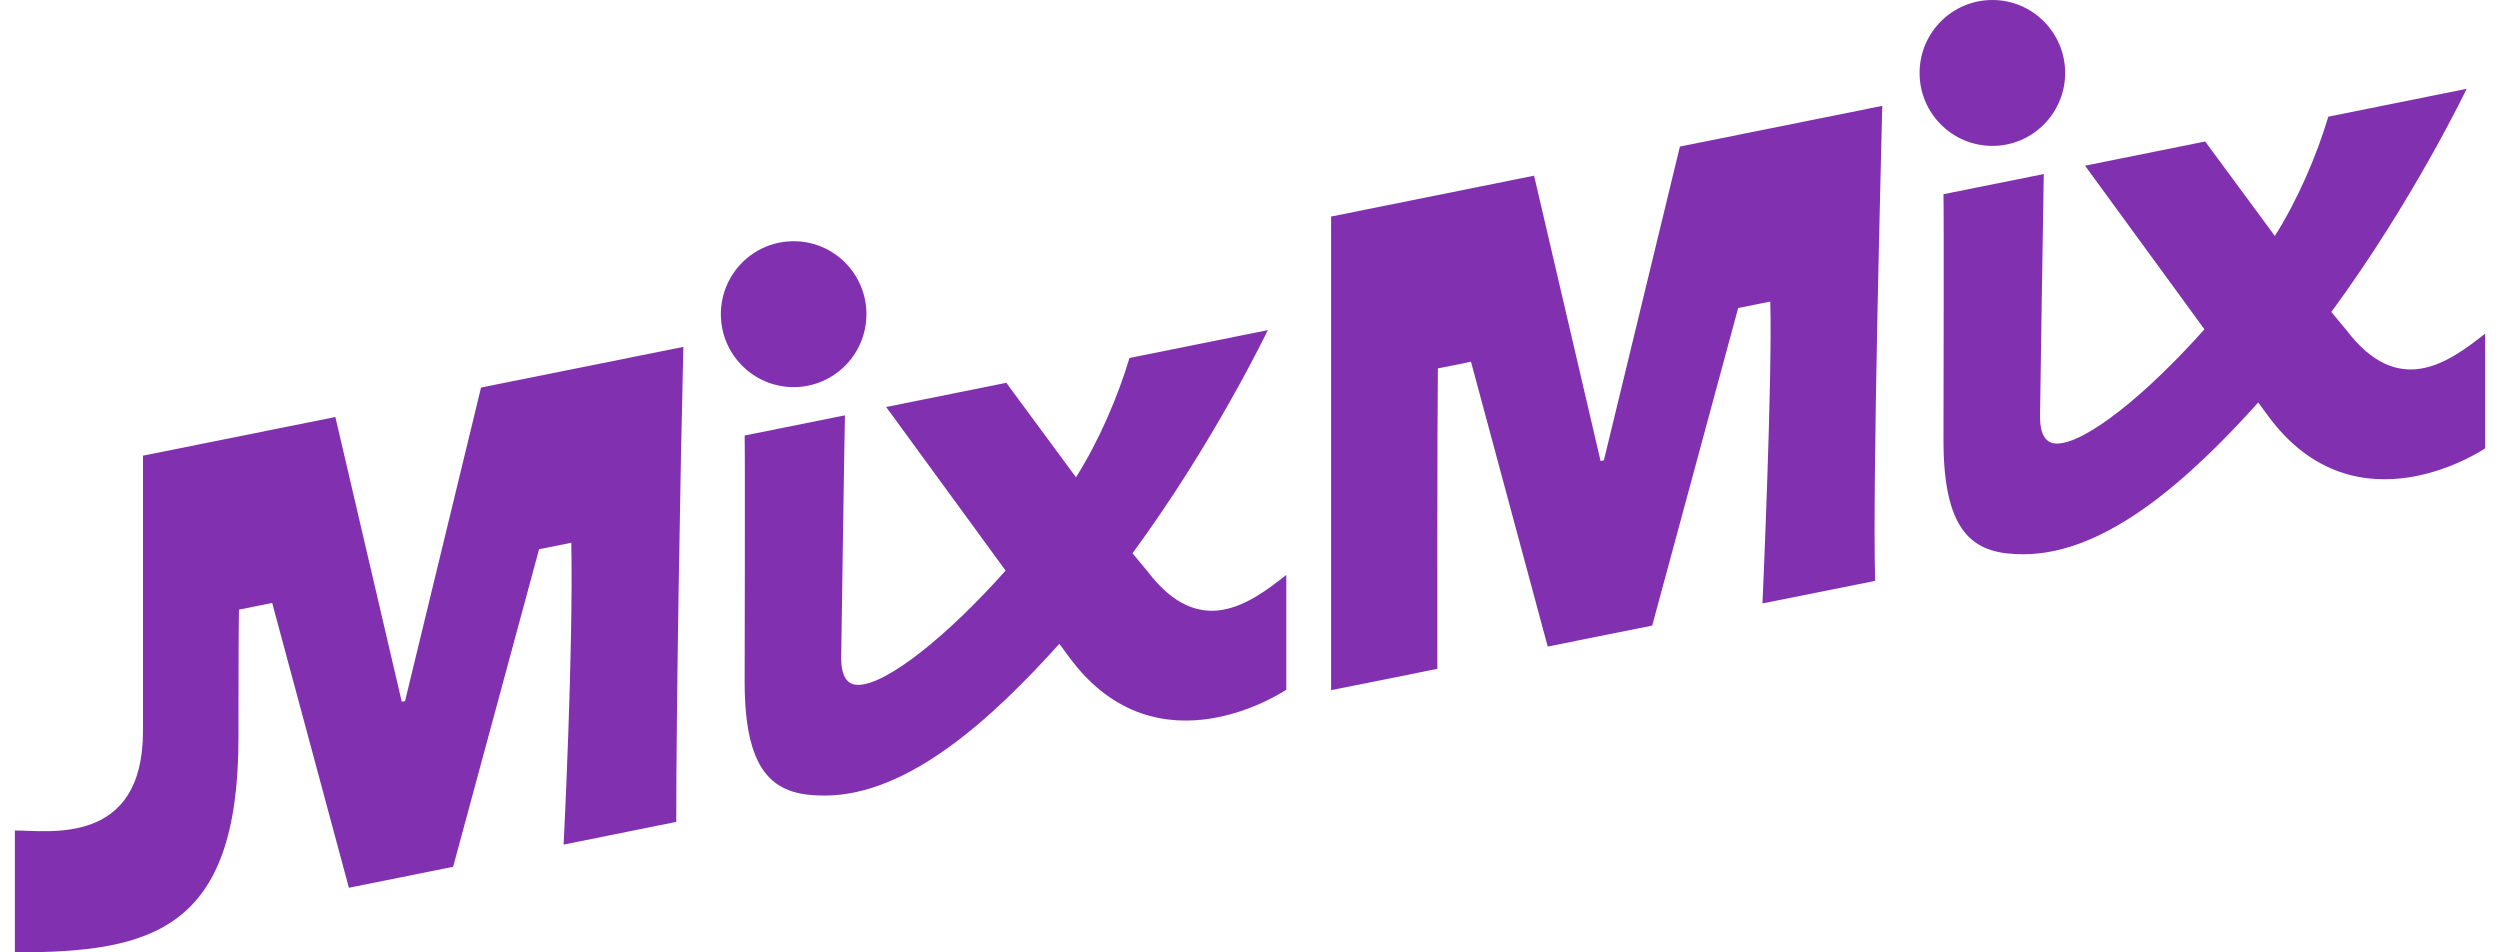 <svg xmlns="http://www.w3.org/2000/svg" fill="none" viewBox="0 0 84 32" height="32" width="84">
<path fill="#8131B0" d="M53.889 15.467L53.779 15.489L51.545 5.903L44.725 7.276V23.19L48.295 22.473C48.295 21.758 48.288 14.457 48.313 12.379L49.425 12.154L52.003 21.724L55.514 21.019L58.402 10.35L59.481 10.134C59.557 12.702 59.219 20.274 59.219 20.274L63.005 19.517C62.909 16.228 63.21 5.158 63.244 3.557L56.445 4.924L53.889 15.473V15.467Z"></path>
<path fill="#8131B0" d="M16.162 13.025L13.609 23.557L13.499 23.578L11.268 14.011L4.804 15.31V24.567C4.804 28.434 1.637 27.904 0.5 27.904V32C5.09 32 8.012 31.27 8.012 24.794C8.012 22.577 8.018 20.884 8.03 20.483L9.145 20.259L11.723 29.829L15.225 29.124L18.113 18.454L19.195 18.236C19.268 21.872 18.937 28.379 18.937 28.379L22.722 27.615C22.722 23.834 22.857 15.828 22.961 11.655L16.159 13.022L16.162 13.025Z"></path>
<path fill="#8131B0" d="M26.666 13.007C28.017 13.007 29.112 11.909 29.112 10.556C29.112 9.202 28.017 8.105 26.666 8.105C25.316 8.105 24.221 9.202 24.221 10.556C24.221 11.909 25.316 13.007 26.666 13.007Z"></path>
<path fill="#8131B0" d="M38.55 19.19L38.052 18.59C40.799 14.854 42.599 11.092 42.599 11.092L37.951 12.028C37.56 13.327 36.94 14.79 36.153 16.037L33.812 12.862L29.775 13.675L33.788 19.172C31.849 21.352 29.797 23.008 28.832 23.012C28.473 23.012 28.264 22.741 28.264 22.1C28.264 22.1 28.374 14.504 28.39 13.955L25.02 14.633C25.038 15.19 25.02 22.913 25.02 22.913C25.02 26.195 26.156 26.731 27.705 26.731C30.531 26.731 33.358 24.117 35.594 21.632L35.941 22.103C38.912 26.112 43.22 23.172 43.22 23.172V19.316C42.003 20.277 40.316 21.521 38.553 19.193L38.55 19.19Z"></path>
<path fill="#8131B0" d="M66.944 4.902C68.294 4.902 69.389 3.805 69.389 2.451C69.389 1.097 68.294 0 66.944 0C65.593 0 64.498 1.097 64.498 2.451C64.498 3.805 65.593 4.902 66.944 4.902Z"></path>
<path fill="#8131B0" d="M78.831 11.082L78.333 10.482C81.08 6.747 82.88 2.984 82.88 2.984L78.232 3.92C77.842 5.219 77.221 6.682 76.435 7.929L74.094 4.754L70.057 5.567L74.069 11.064C72.13 13.244 70.078 14.901 69.113 14.904C68.754 14.904 68.545 14.633 68.545 13.992C68.545 13.992 68.656 6.396 68.671 5.848L65.301 6.525C65.319 7.082 65.301 14.805 65.301 14.805C65.301 18.088 66.438 18.623 67.986 18.623C70.812 18.623 73.639 16.009 75.876 13.524L76.223 13.995C79.194 18.005 83.501 15.064 83.501 15.064V11.209C82.284 12.169 80.597 13.413 78.834 11.085L78.831 11.082Z"></path>
</svg>
